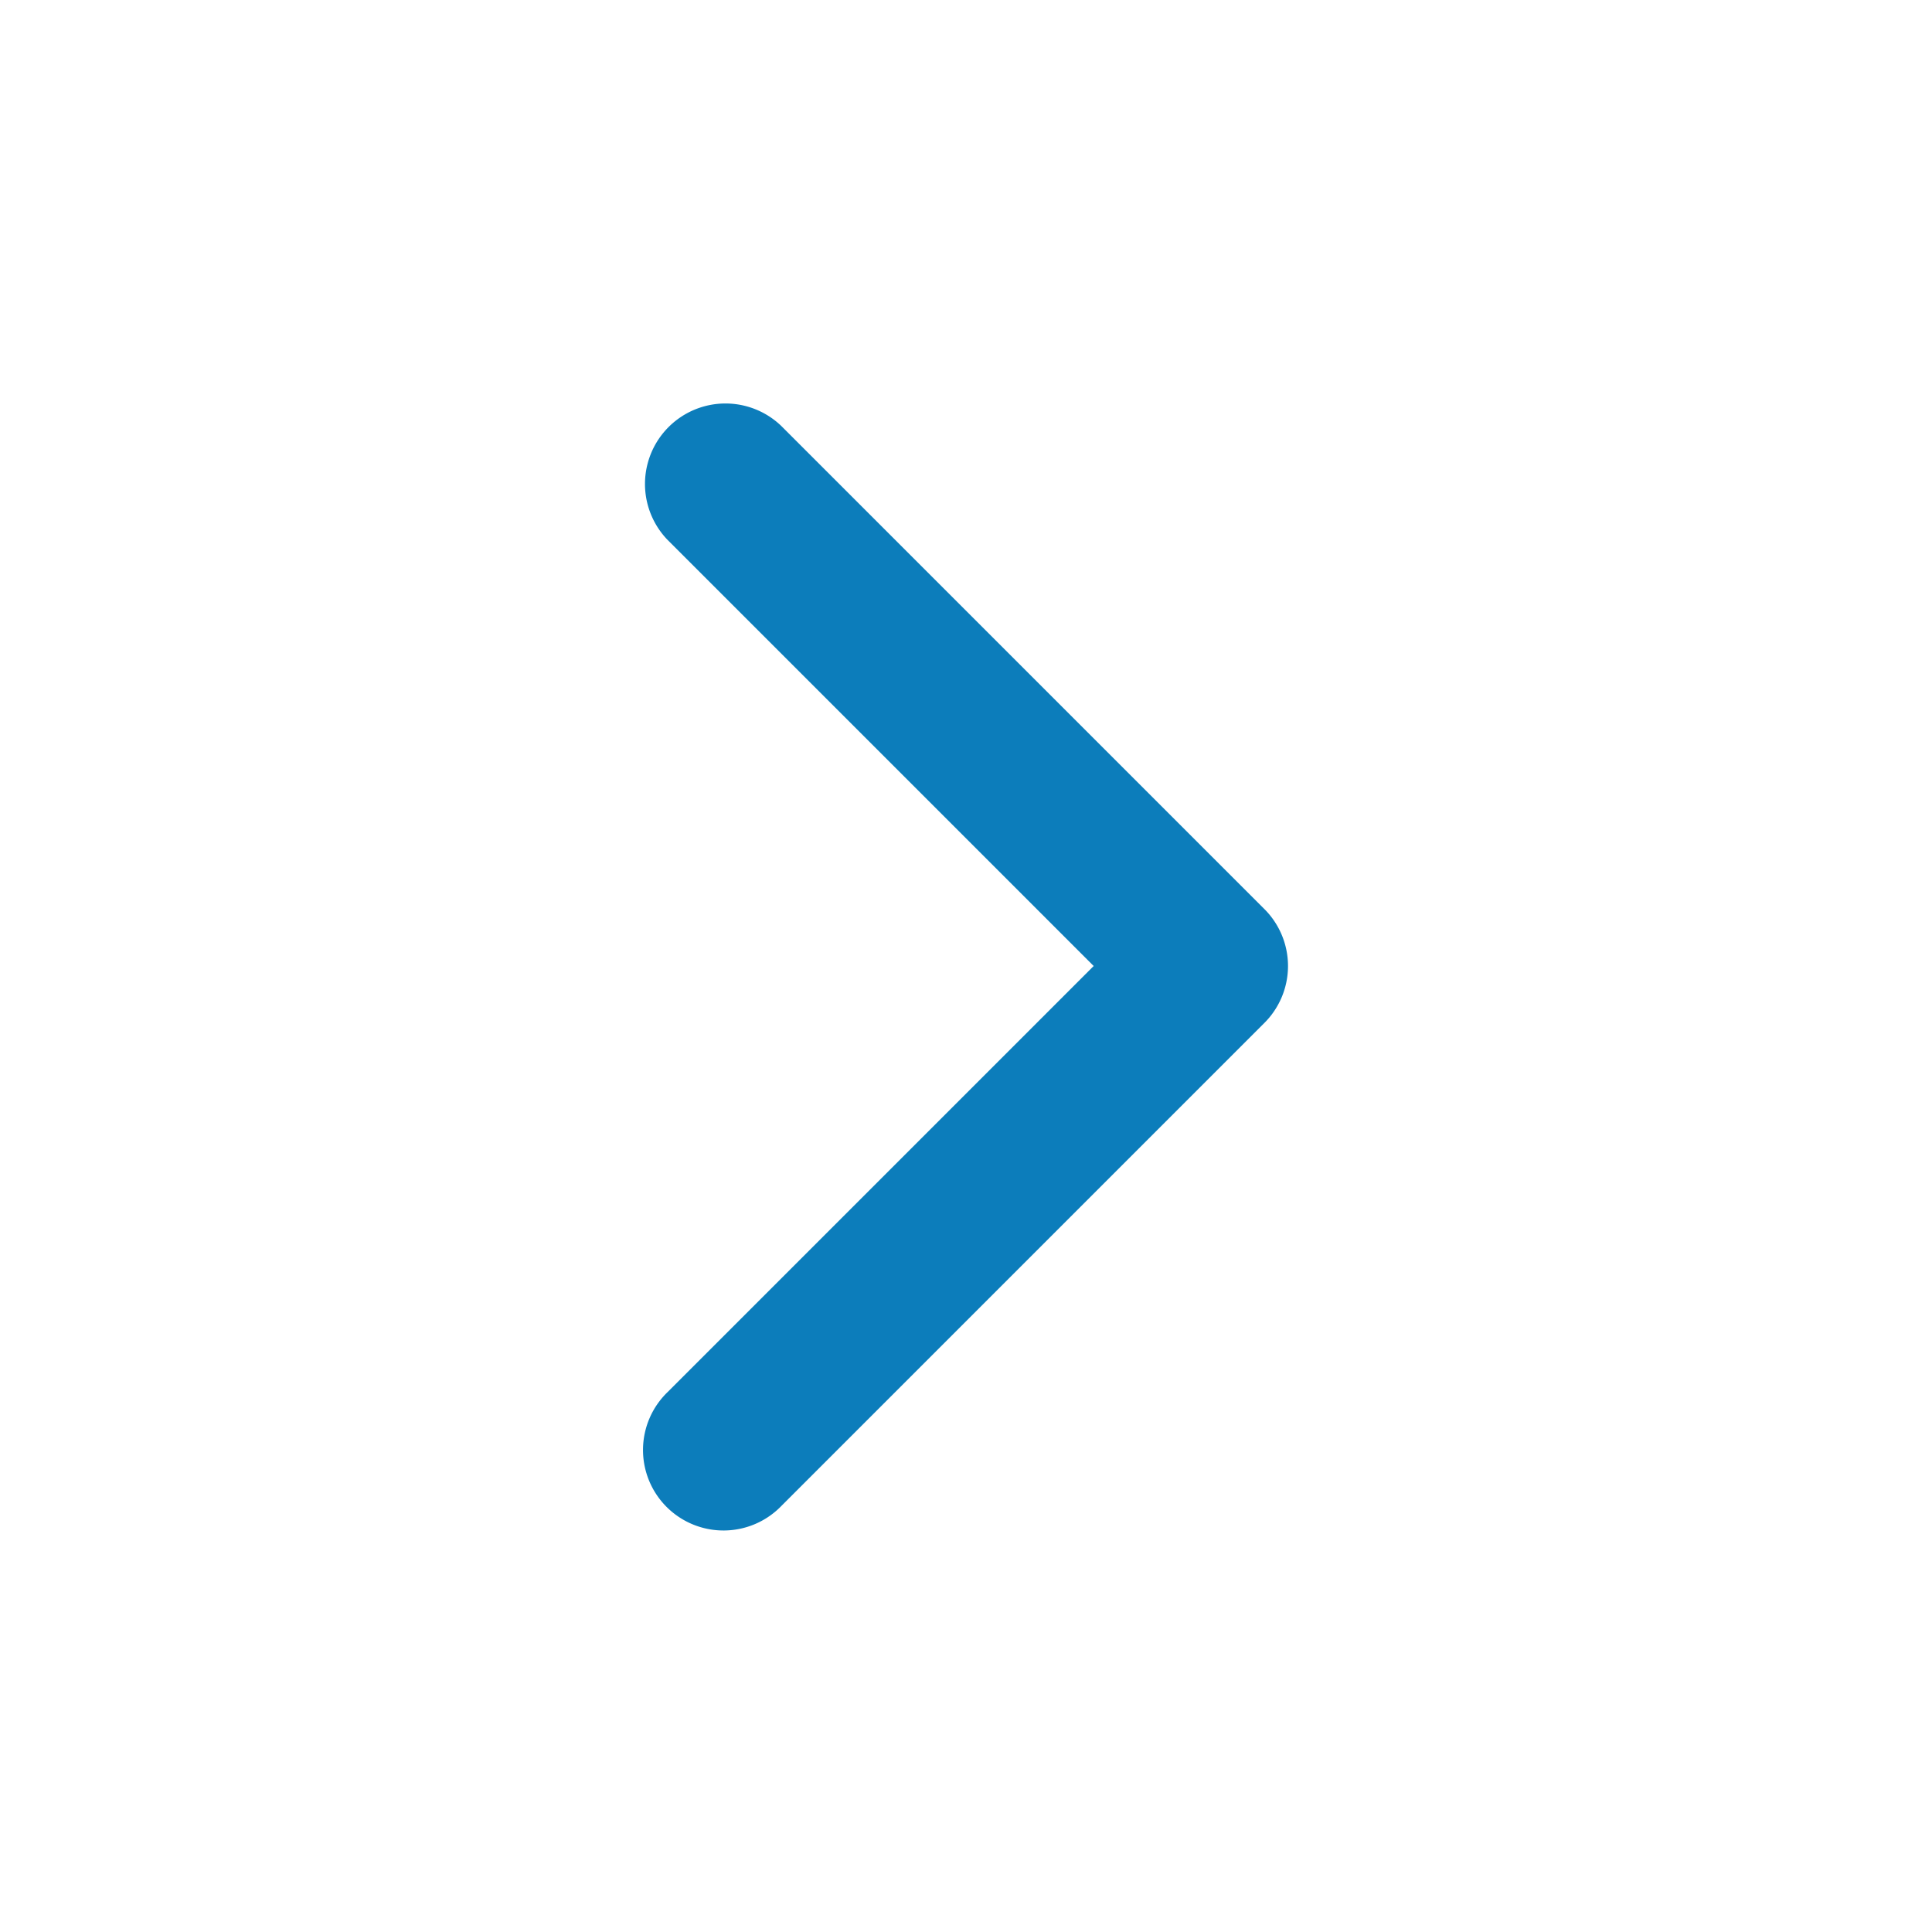 <svg xmlns="http://www.w3.org/2000/svg" width="24" height="24" viewBox="0 0 24 24">
  <g id="Groupe_951" data-name="Groupe 951" transform="translate(0 24) rotate(-90)">
    <rect id="Rectangle_101" data-name="Rectangle 101" width="24" height="24" fill="#0c7dbb" opacity="0"/>
    <g id="Groupe_806" data-name="Groupe 806" transform="translate(5 8)">
      <path id="Tracé_3052" data-name="Tracé 3052" d="M12,16a1,1,0,0,1-.707-.293l-6-6A1,1,0,1,1,6.707,8.293L12,13.586l5.293-5.293a1,1,0,0,1,1.414,1.414l-6,6A1,1,0,0,1,12,16Z" transform="translate(-5 -8)" fill="#0c7dbb"/>
    </g>
  </g>
</svg>
